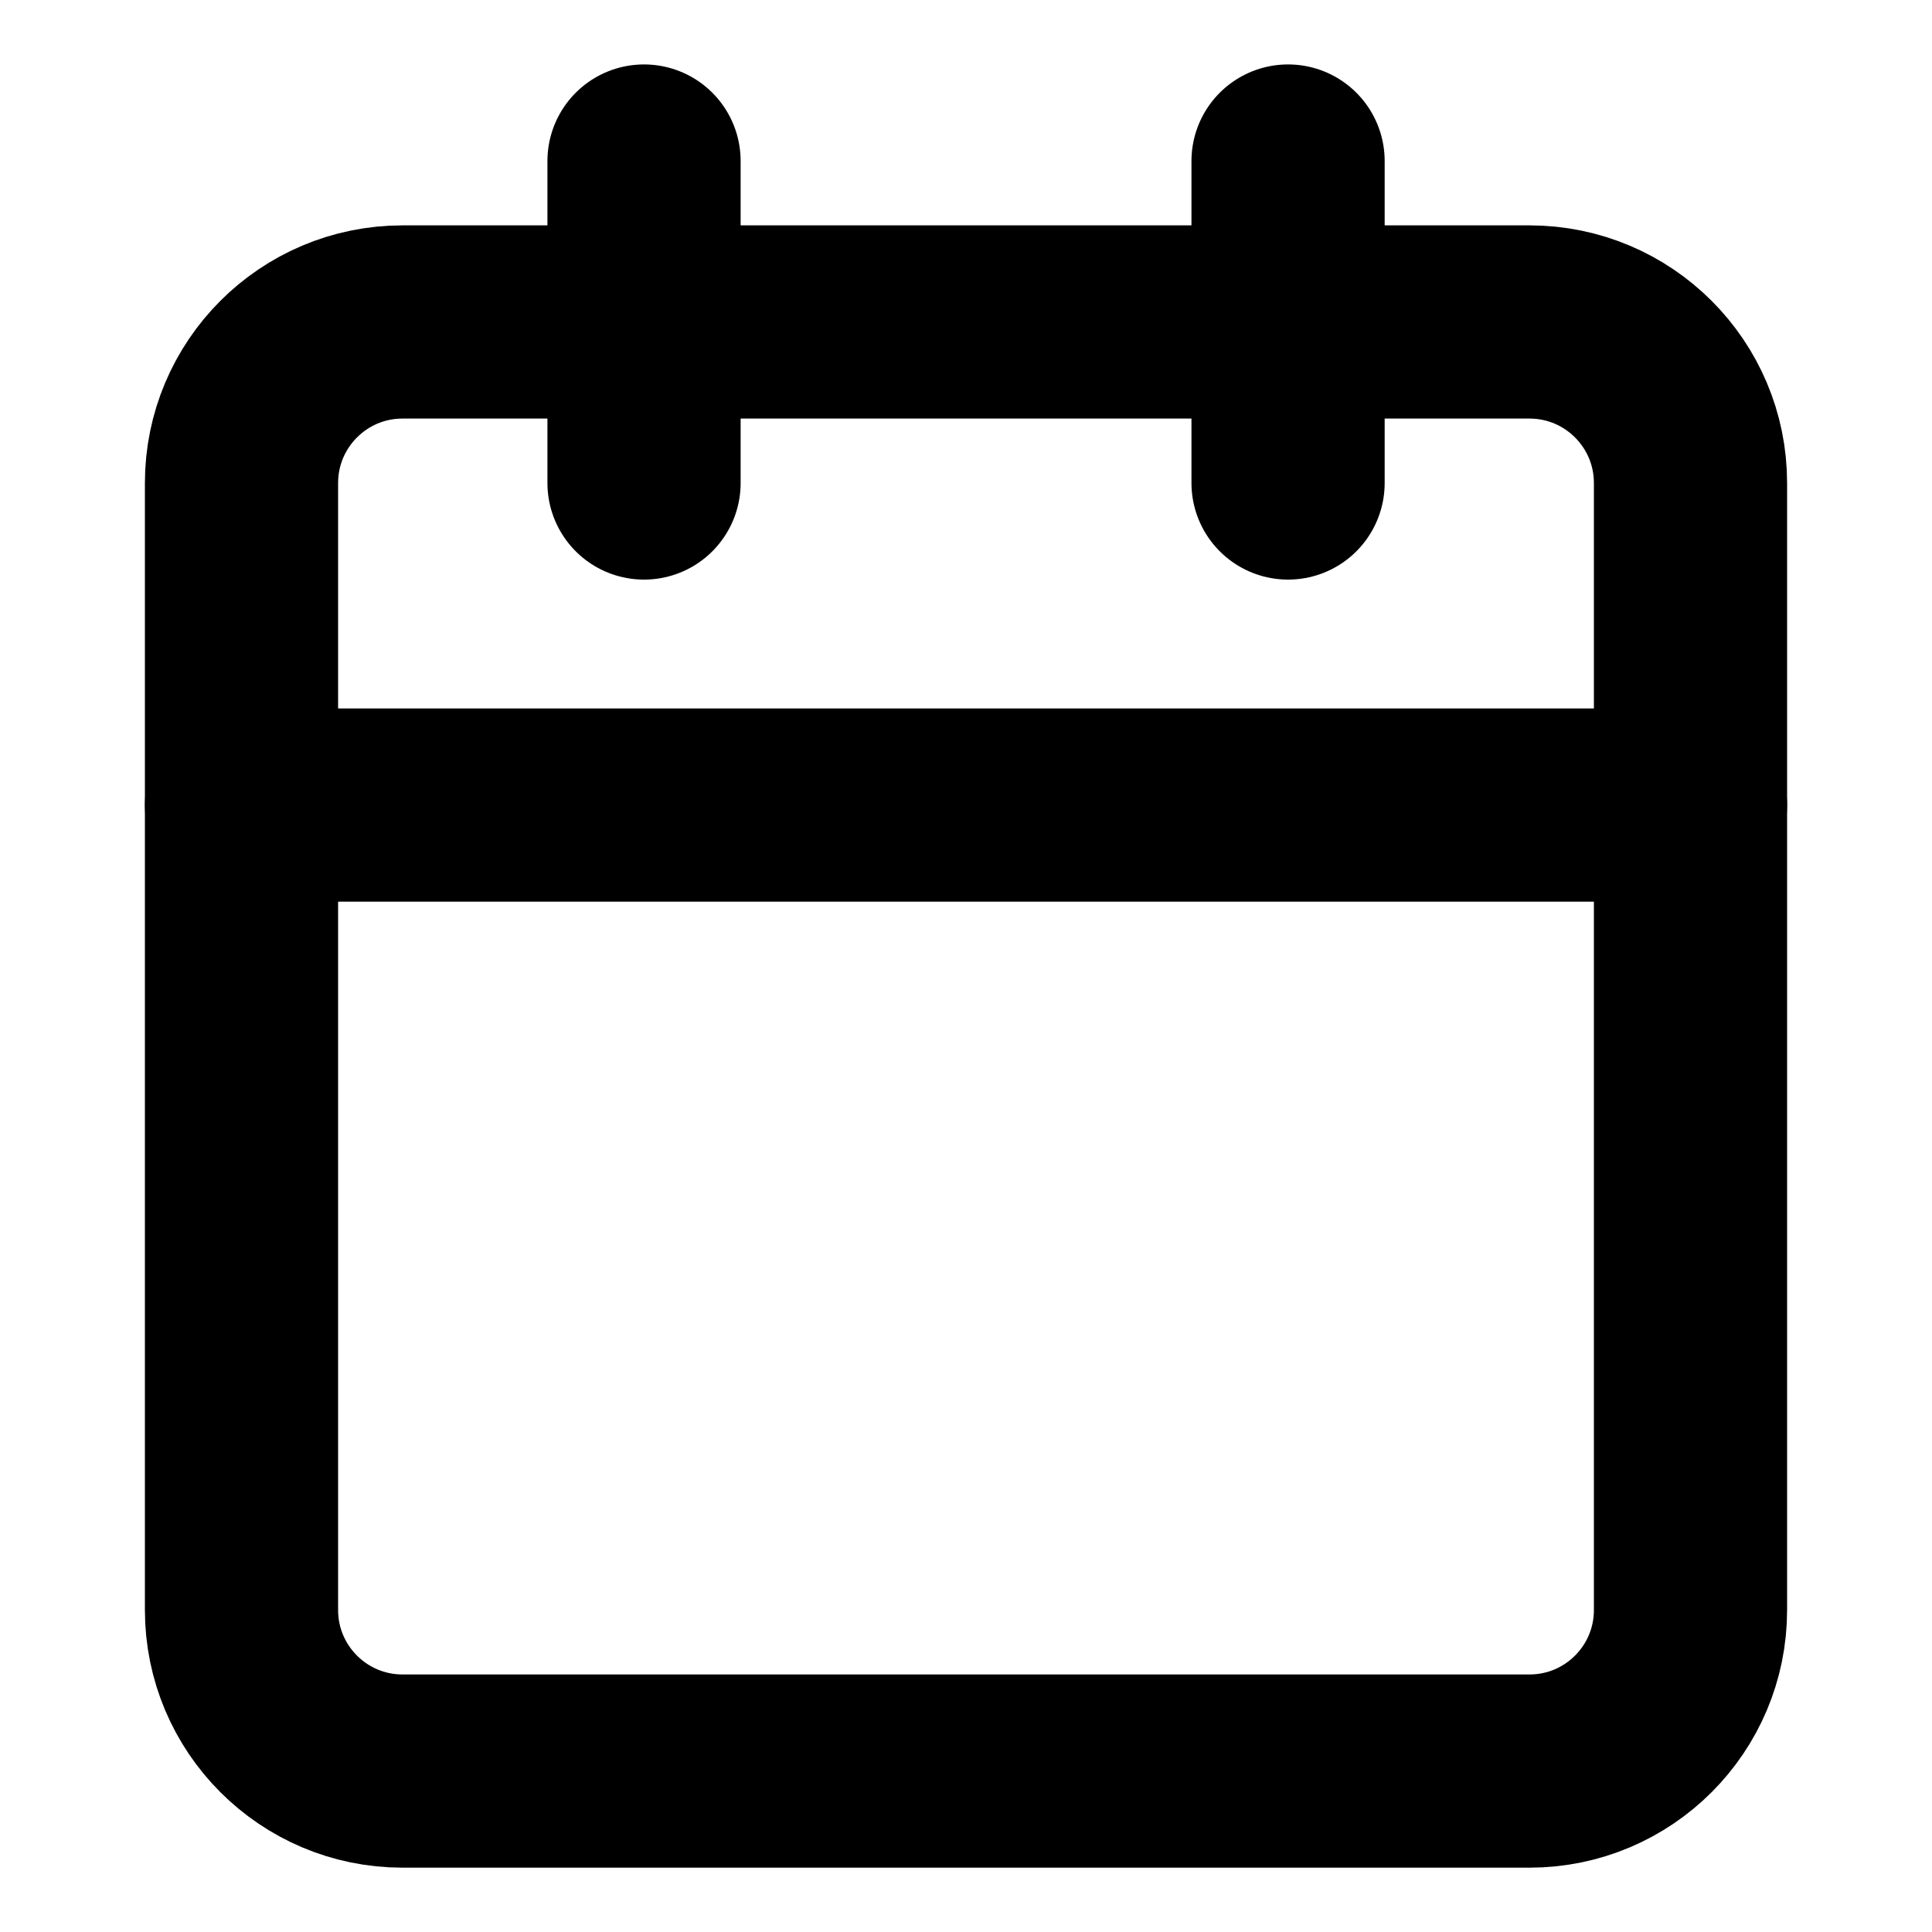 <svg width="20" height="20" viewBox="0 0 20 20" fill="none" xmlns="http://www.w3.org/2000/svg">
<g id="calendar">
<path id="Vector" d="M15.833 3.333H4.167C3.246 3.333 2.5 4.08 2.5 5V16.667C2.5 17.587 3.246 18.334 4.167 18.334H15.833C16.754 18.334 17.5 17.587 17.5 16.667V5C17.5 4.08 16.754 3.333 15.833 3.333Z" stroke="black" stroke-width="2" stroke-linecap="round" stroke-linejoin="round"/>
<path id="Vector_2" d="M13.334 1.667V5" stroke="black" stroke-width="2" stroke-linecap="round" stroke-linejoin="round"/>
<path id="Vector_3" d="M6.667 1.667V5" stroke="black" stroke-width="2" stroke-linecap="round" stroke-linejoin="round"/>
<path id="Vector_4" d="M2.5 8.334H17.5" stroke="black" stroke-width="2" stroke-linecap="round" stroke-linejoin="round"/>
</g>
</svg>
